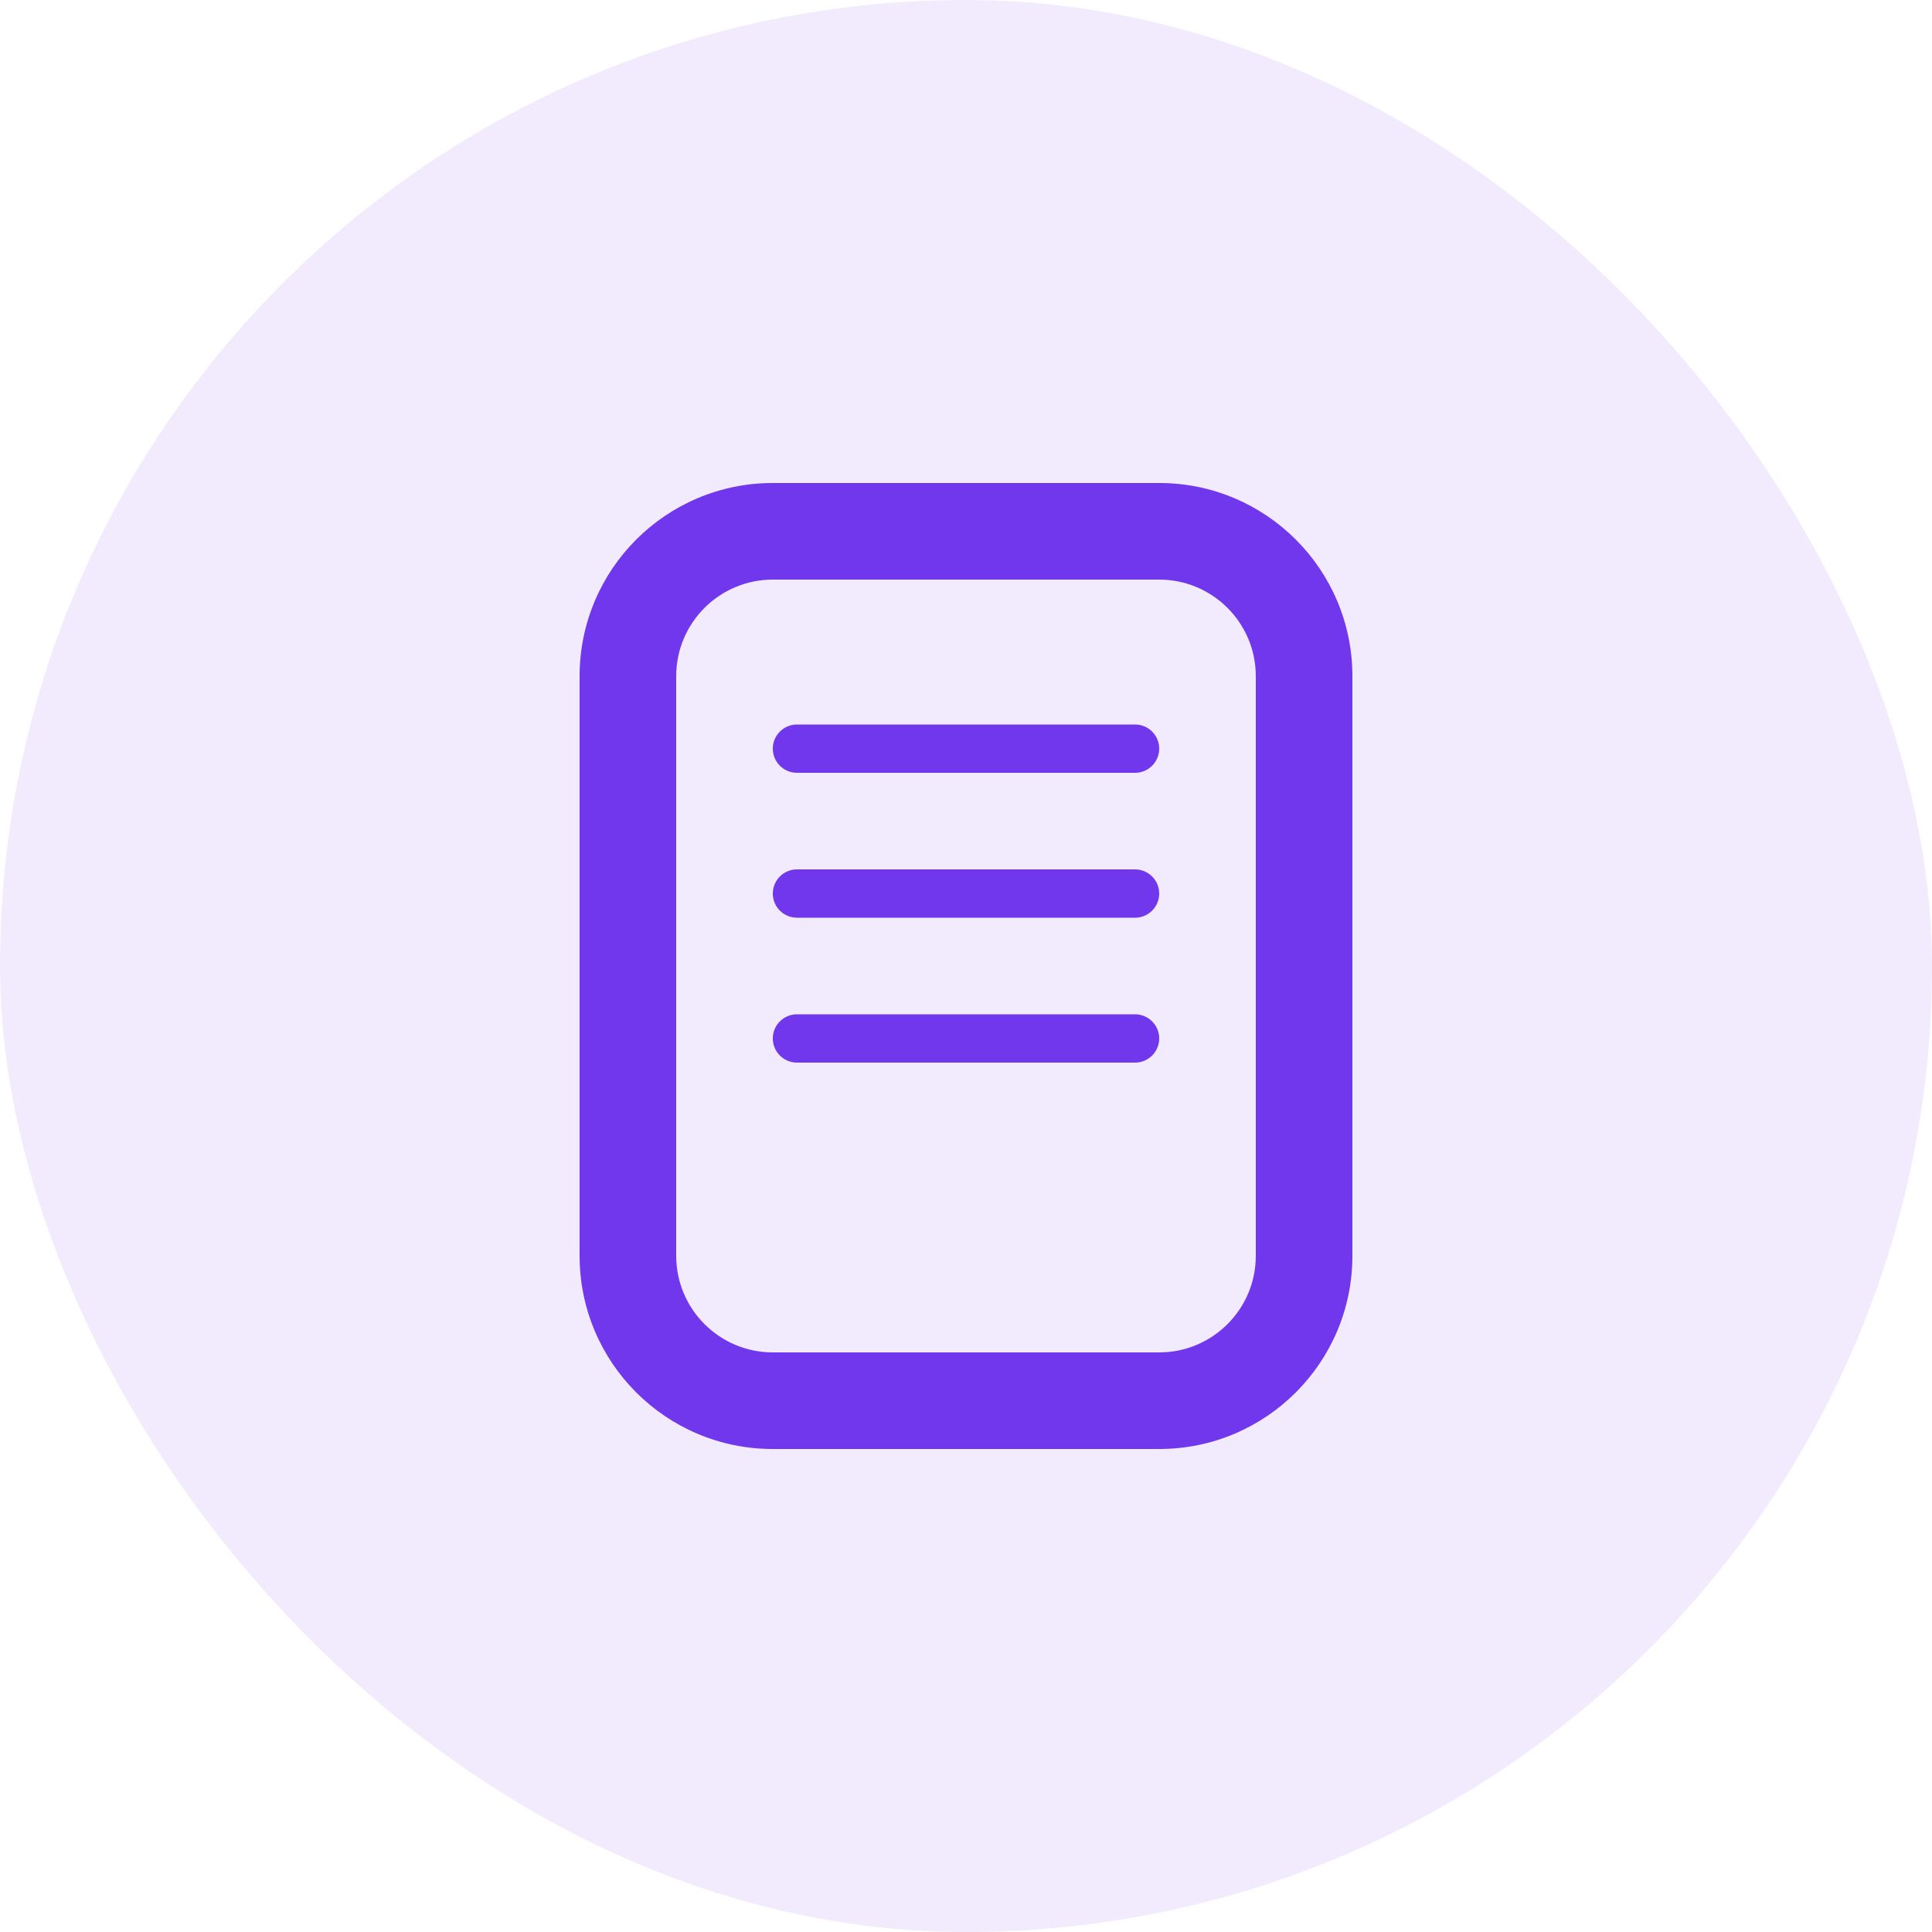 <?xml version="1.0" encoding="UTF-8"?>
<svg xmlns="http://www.w3.org/2000/svg" width="80" height="80" viewBox="0 0 80 80" fill="none">
  <rect width="80" height="80" rx="40" fill="#7037ED" fill-opacity="0.1"></rect>
  <path fill-rule="evenodd" clip-rule="evenodd" d="M32 20H48C52.418 20 56 23.582 56 28V52C56 56.418 52.418 60 48 60H32C27.582 60 24 56.418 24 52V28C24 23.582 27.582 20 32 20ZM32 24C29.791 24 28 25.791 28 28V52C28 54.209 29.791 56 32 56H48C50.209 56 52 54.209 52 52V28C52 25.791 50.209 24 48 24H32Z" fill="#7037ED"></path>
  <path d="M32 31C32 30.448 32.448 30 33 30H47C47.552 30 48 30.448 48 31C48 31.552 47.552 32 47 32H33C32.448 32 32 31.552 32 31Z" fill="#7037ED"></path>
  <path d="M32 37C32 36.448 32.448 36 33 36H47C47.552 36 48 36.448 48 37C48 37.552 47.552 38 47 38H33C32.448 38 32 37.552 32 37Z" fill="#7037ED"></path>
  <path d="M32 43C32 42.448 32.448 42 33 42H47C47.552 42 48 42.448 48 43C48 43.552 47.552 44 47 44H33C32.448 44 32 43.552 32 43Z" fill="#7037ED"></path>
</svg>
